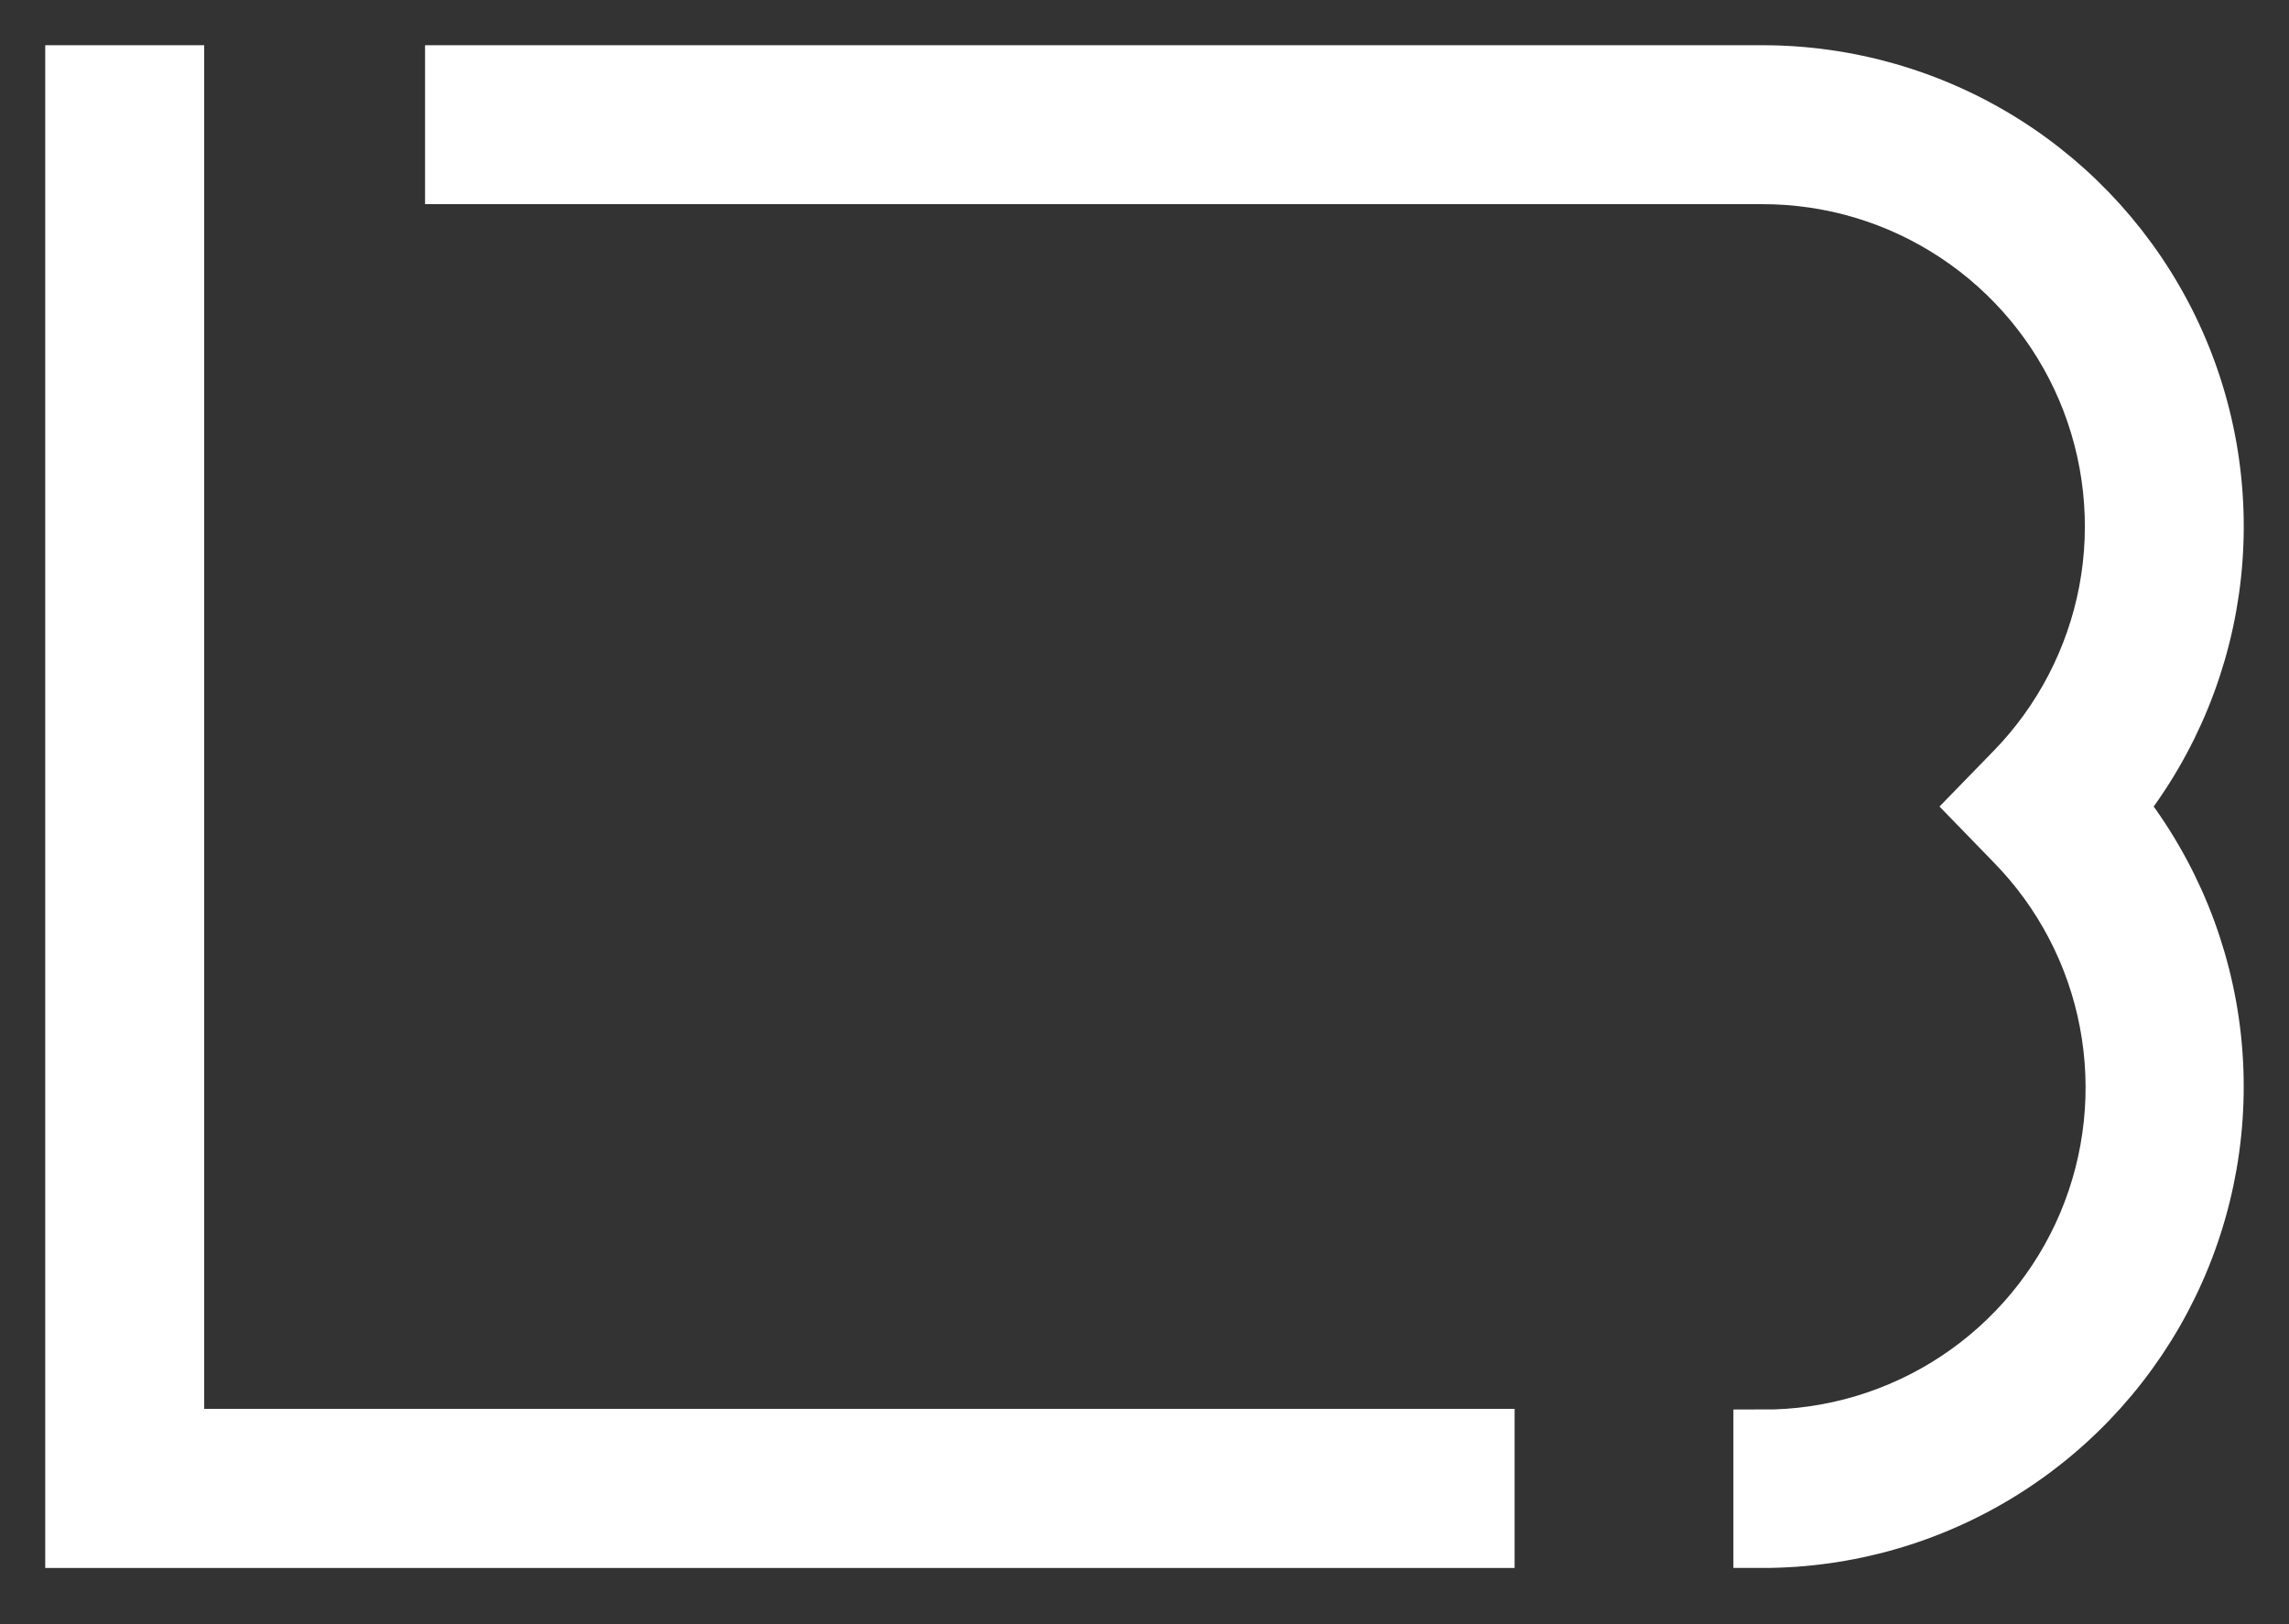 <svg width="31" height="22" viewBox="0 0 31 22" fill="none" xmlns="http://www.w3.org/2000/svg">
<rect x="0" y="0" width="31" height="22" fill="#333333" stroke="none"/>
<path d="M20.125 20.851H1V1H2.378V19.471H20.125V20.851Z" fill="white" stroke="white" stroke-width="0.775"/>
<path d="M23.863 20.851V19.481C24.8 19.485 25.718 19.212 26.5 18.695C27.282 18.179 27.894 17.442 28.259 16.579C28.623 15.716 28.724 14.764 28.549 13.843C28.374 12.922 27.93 12.074 27.273 11.405L26.807 10.925L27.273 10.446C27.926 9.777 28.367 8.929 28.541 8.01C28.714 7.091 28.612 6.141 28.248 5.279C27.884 4.418 27.273 3.683 26.493 3.167C25.713 2.65 24.798 2.376 23.863 2.378H6.144V1H23.863C25.015 0.999 26.143 1.322 27.12 1.932C28.096 2.542 28.881 3.416 29.384 4.451C29.887 5.487 30.088 6.644 29.964 7.789C29.84 8.934 29.396 10.02 28.683 10.925C29.396 11.829 29.84 12.916 29.964 14.061C30.087 15.206 29.886 16.362 29.383 17.398C28.88 18.434 28.096 19.307 27.119 19.918C26.143 20.529 25.015 20.852 23.863 20.851Z" fill="white" stroke="white" stroke-width="0.775"/>
</svg>
